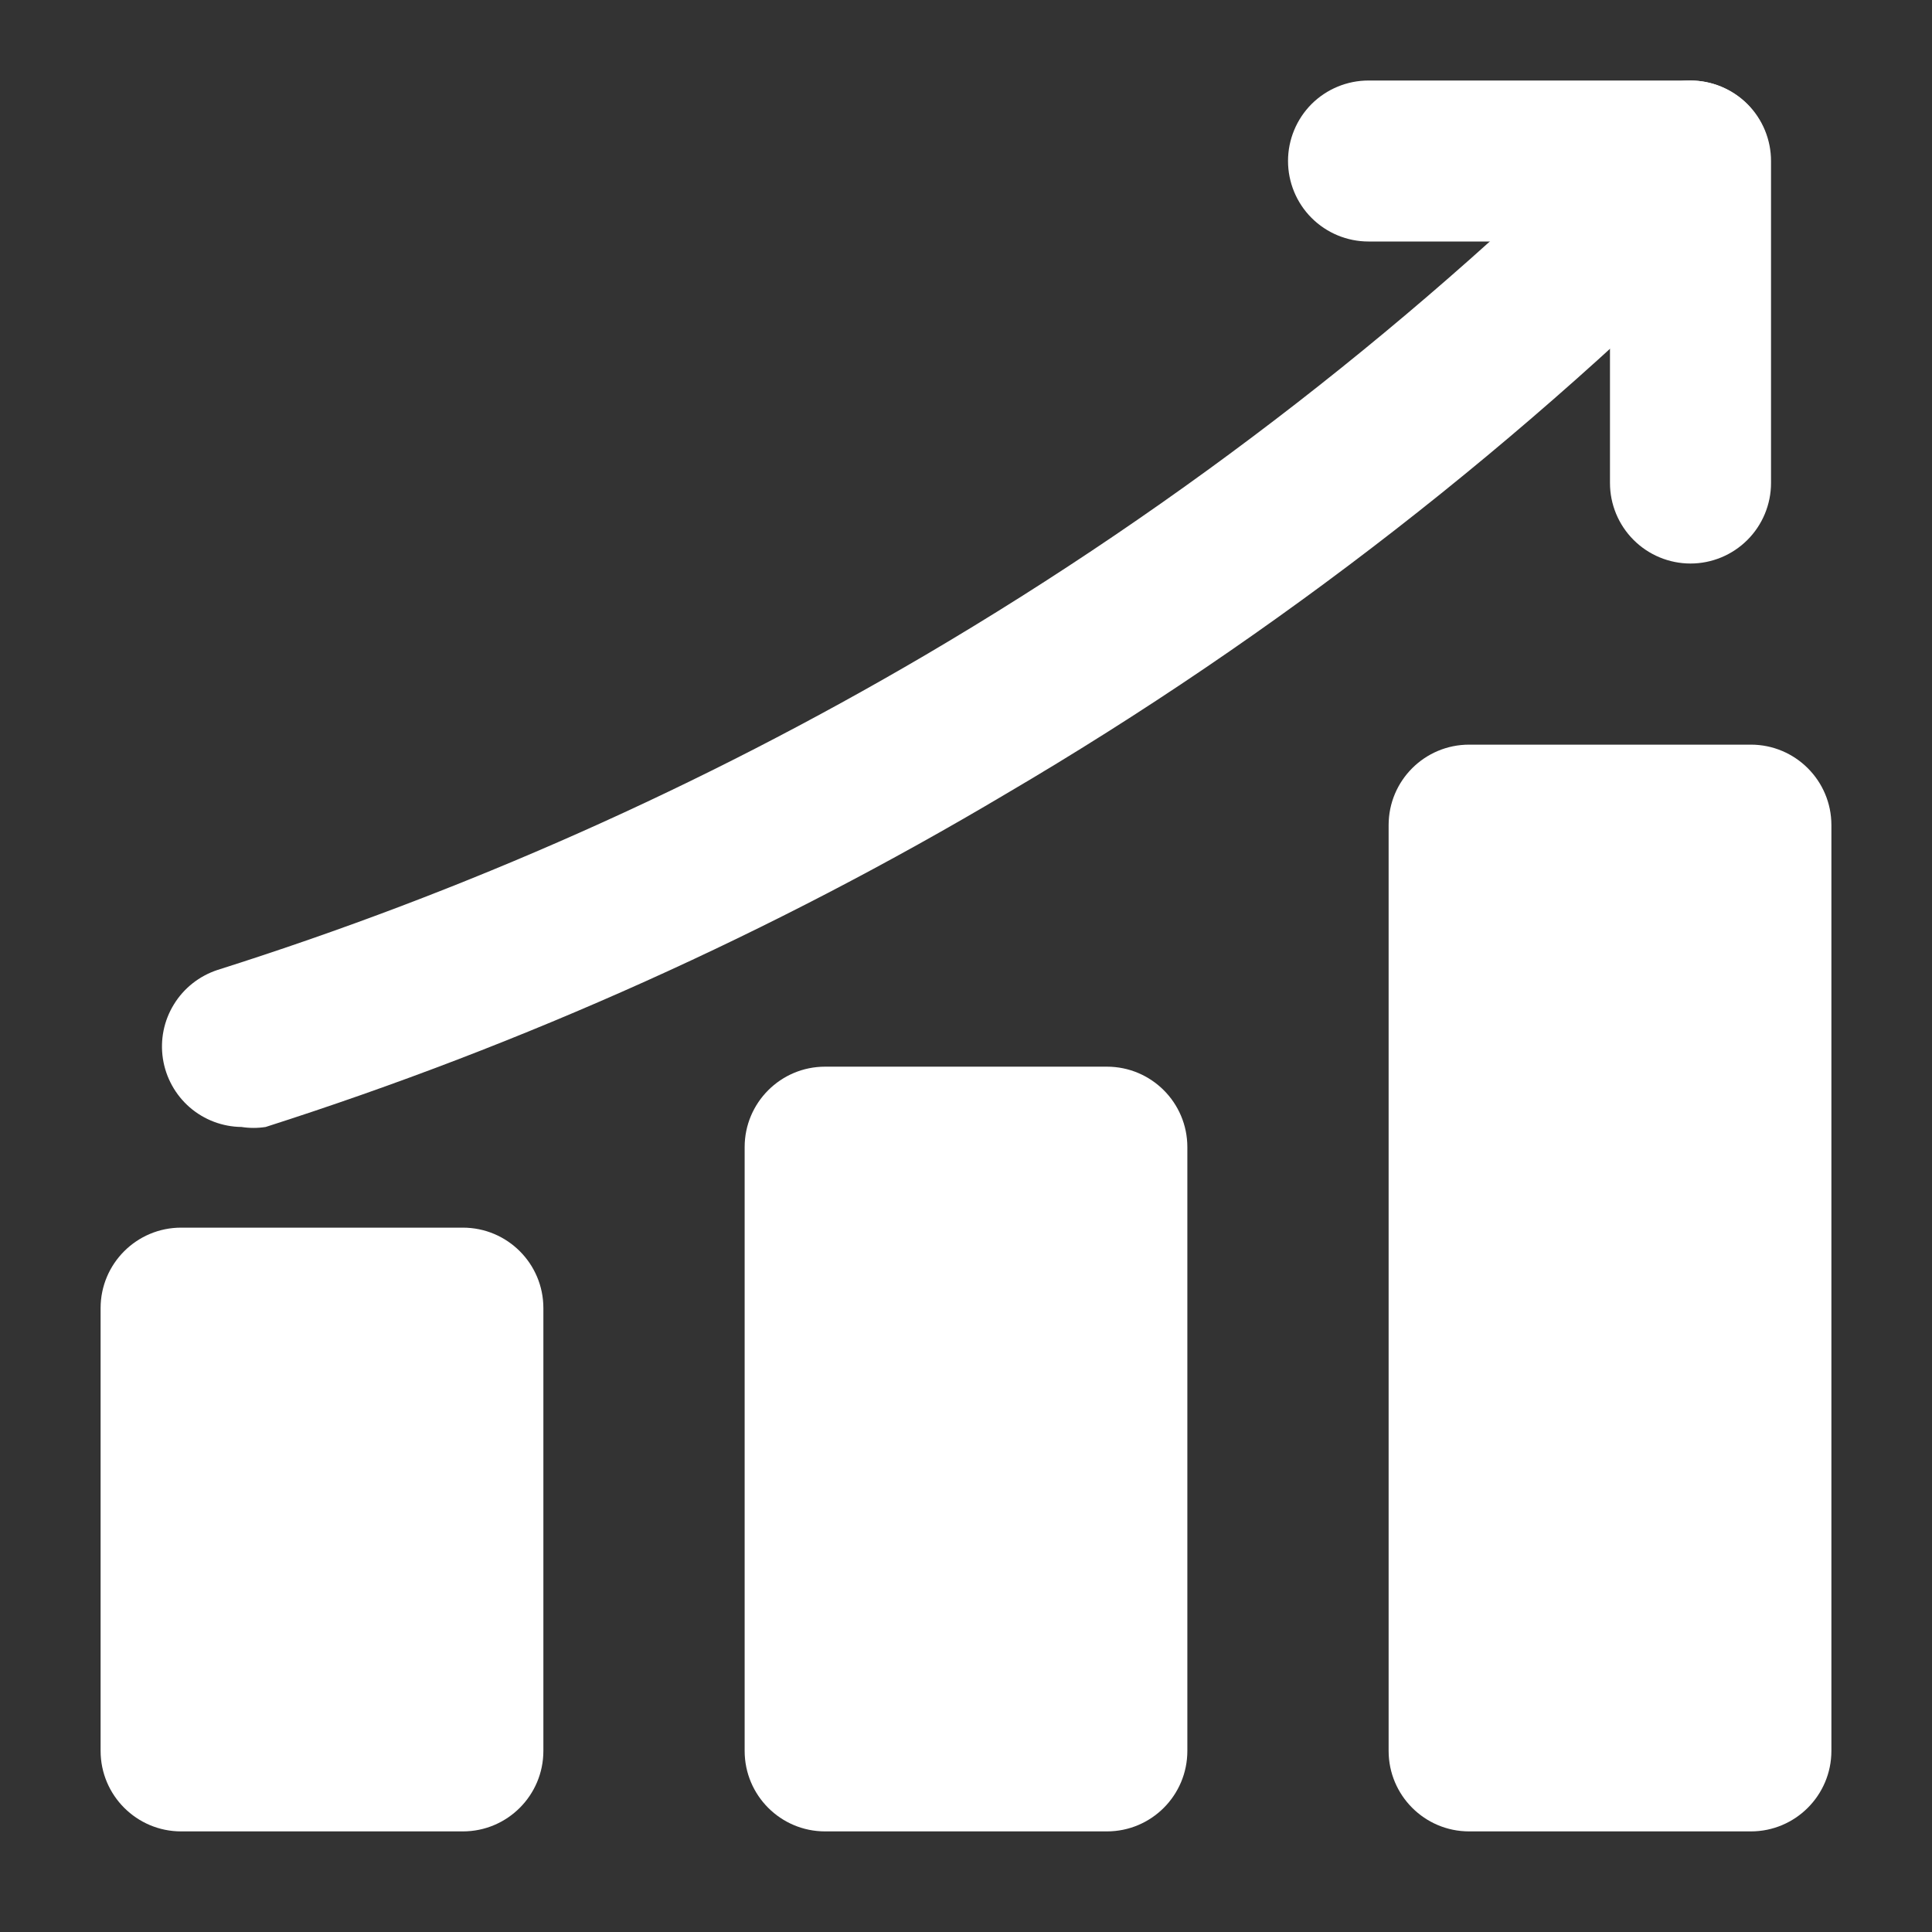 <?xml version="1.0" encoding="UTF-8"?>
<svg xmlns="http://www.w3.org/2000/svg" width="28" height="28" viewBox="0 0 28 28" fill="none">
  <rect x="0" y="0" width="28" height="28" fill="#333333" stroke="none"/>
  <path d="M25.375 10.792H21.292C20.647 10.792 20.125 11.314 20.125 11.958V25.375C20.125 26.019 20.647 26.542 21.292 26.542H25.375C26.019 26.542 26.542 26.019 26.542 25.375V11.958C26.542 11.314 26.019 10.792 25.375 10.792Z" fill="white"></path>
  <path d="M16.042 15.459H11.958C11.314 15.459 10.792 15.981 10.792 16.625V25.375C10.792 26.02 11.314 26.542 11.958 26.542H16.042C16.686 26.542 17.208 26.02 17.208 25.375V16.625C17.208 15.981 16.686 15.459 16.042 15.459Z" fill="white"></path>
  <path d="M6.708 17.792H2.625C1.981 17.792 1.458 18.314 1.458 18.958V25.375C1.458 26.019 1.981 26.542 2.625 26.542H6.708C7.353 26.542 7.875 26.019 7.875 25.375V18.958C7.875 18.314 7.353 17.792 6.708 17.792Z" fill="white"></path>
  <path d="M3.5 16.333C3.224 16.33 2.958 16.229 2.749 16.048C2.541 15.867 2.403 15.617 2.361 15.344C2.319 15.071 2.375 14.792 2.52 14.557C2.664 14.321 2.888 14.145 3.15 14.058C6.728 12.926 10.168 11.396 13.405 9.497C17.157 7.291 20.608 4.609 23.672 1.517C23.78 1.407 23.909 1.319 24.051 1.259C24.193 1.199 24.346 1.167 24.5 1.167C24.806 1.168 25.099 1.29 25.317 1.505C25.534 1.724 25.656 2.019 25.656 2.328C25.656 2.636 25.534 2.931 25.317 3.15C22.117 6.389 18.509 9.198 14.583 11.503C11.2 13.514 7.599 15.134 3.85 16.333C3.734 16.351 3.616 16.351 3.5 16.333Z" fill="white"></path>
  <path d="M24.5 8.167C24.191 8.167 23.894 8.044 23.675 7.825C23.456 7.606 23.333 7.309 23.333 7V3.5H19.833C19.524 3.5 19.227 3.377 19.008 3.158C18.79 2.94 18.667 2.643 18.667 2.333C18.667 2.024 18.79 1.727 19.008 1.508C19.227 1.29 19.524 1.167 19.833 1.167H24.5C24.809 1.167 25.106 1.29 25.325 1.508C25.544 1.727 25.667 2.024 25.667 2.333V7C25.667 7.309 25.544 7.606 25.325 7.825C25.106 8.044 24.809 8.167 24.5 8.167Z" fill="white"></path>
</svg>
